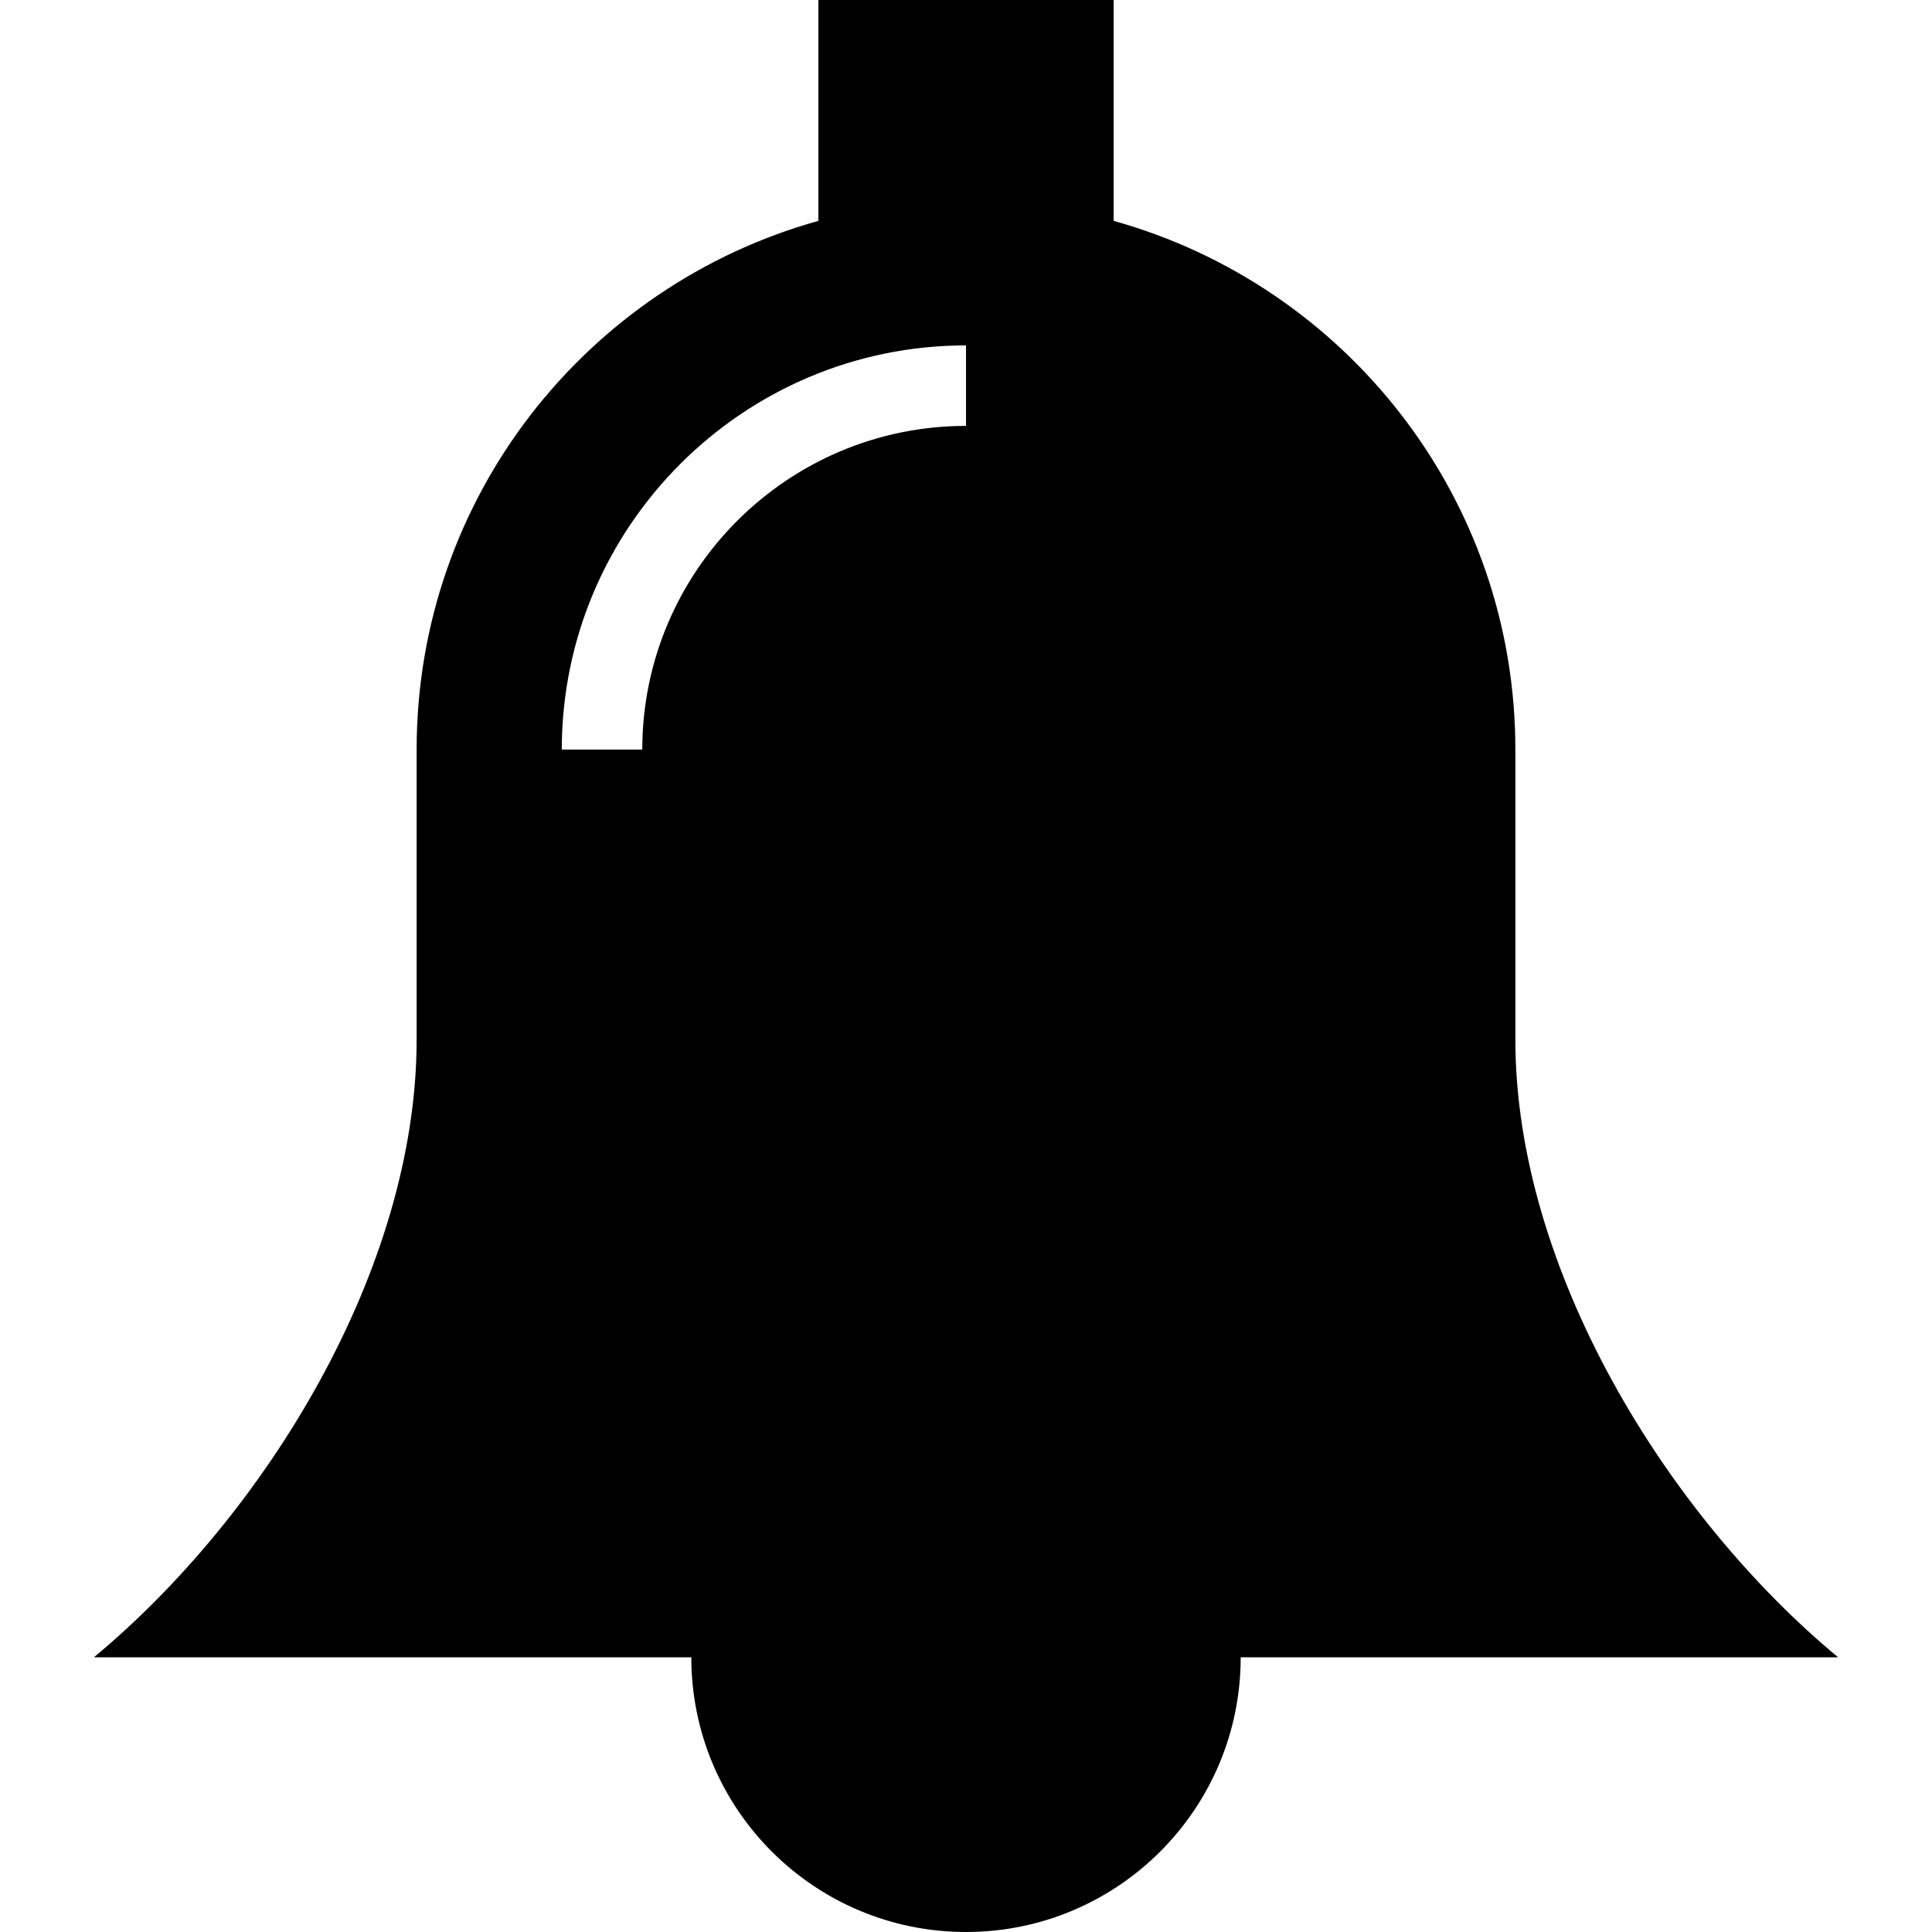 <?xml version="1.0" encoding="iso-8859-1"?>
<!-- Uploaded to: SVG Repo, www.svgrepo.com, Generator: SVG Repo Mixer Tools -->
<svg fill="#000000" height="800px" width="800px" version="1.1" id="Layer_1" xmlns="http://www.w3.org/2000/svg" xmlns:xlink="http://www.w3.org/1999/xlink" 
	 viewBox="0 0 472.615 472.615" xml:space="preserve">
<g>
	<g>
		<path d="M370.696,254.31v-70.943c0-61.689-41.619-113.541-98.271-129.335V0h-72.233v54.032
			c-56.654,15.794-98.272,67.646-98.272,129.335v70.943c0,56.144-36.926,116.194-78.953,151.111h146.147
			c0,37.11,30.084,67.194,67.195,67.194c37.11,0,67.194-30.084,67.194-67.194H449.65
			C407.622,370.505,370.696,310.454,370.696,254.31z M236.312,104.185c-43.669,0-79.193,35.519-79.193,79.183h-19.692
			c0-54.519,44.361-98.875,98.885-98.875V104.185z"/>
	</g>
</g>
</svg>